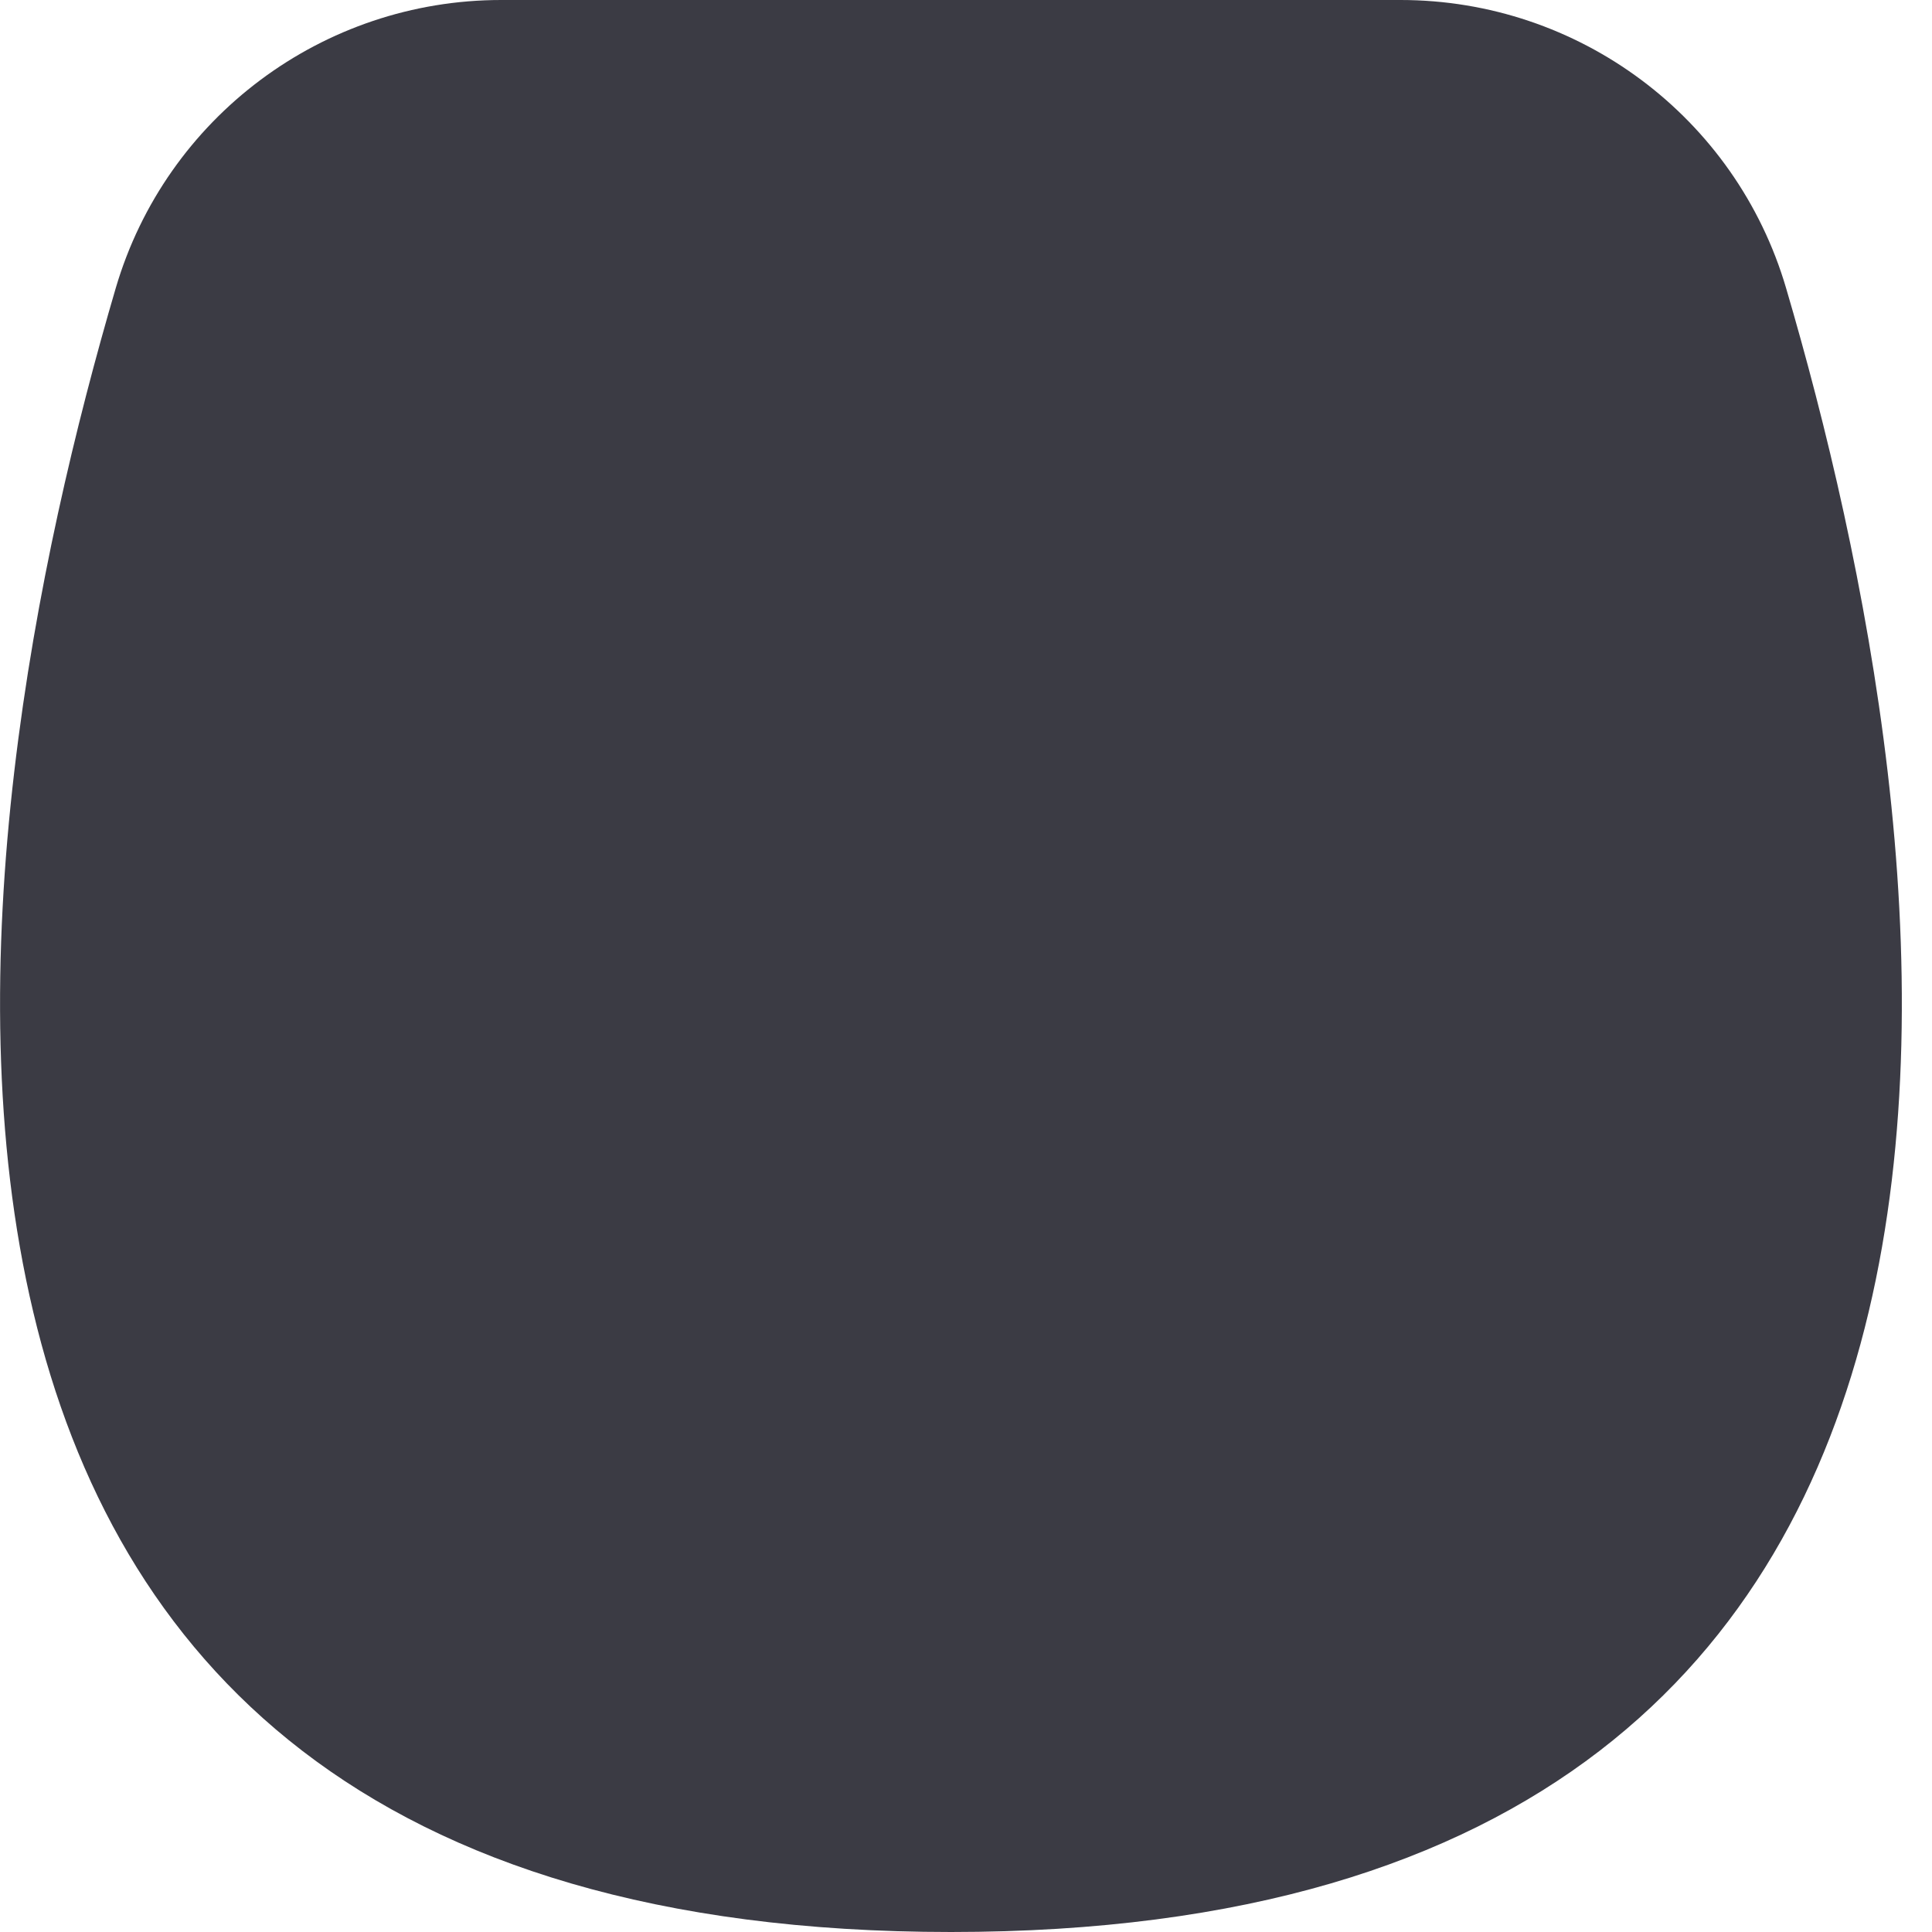 <?xml version="1.0" encoding="UTF-8"?> <svg xmlns="http://www.w3.org/2000/svg" width="13" height="13" viewBox="0 0 13 13" fill="none"> <path d="M9.424 0H3.372C2.174 0 1.117 0.788 0.779 1.938C-0.286 5.562 -1.51 13 6.399 13C14.307 13 13.084 5.562 12.018 1.938C11.68 0.788 10.623 0 9.424 0Z" fill="#3B3B44"></path> </svg> 